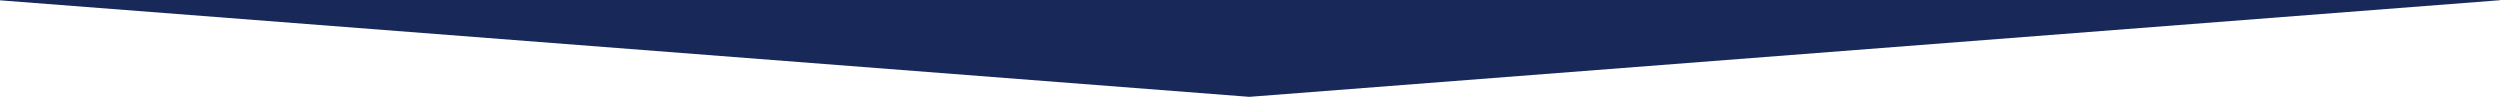 <?xml version="1.0" encoding="utf-8"?>
<!-- Generator: Adobe Illustrator 16.0.0, SVG Export Plug-In . SVG Version: 6.00 Build 0)  -->
<!DOCTYPE svg PUBLIC "-//W3C//DTD SVG 1.1//EN" "http://www.w3.org/Graphics/SVG/1.1/DTD/svg11.dtd">
<svg version="1.1" id="Layer_1" xmlns="http://www.w3.org/2000/svg" xmlns:xlink="http://www.w3.org/1999/xlink" x="0px" y="0px"
	 width="1200px" height="46.482px" viewBox="0 0 1200 46.482" enable-background="new 0 0 1200 46.482" xml:space="preserve">
<polygon fill="rgb(24, 40, 89)" points="-2,0 1201.333,0 599.667,46.482 "/>
</svg>

